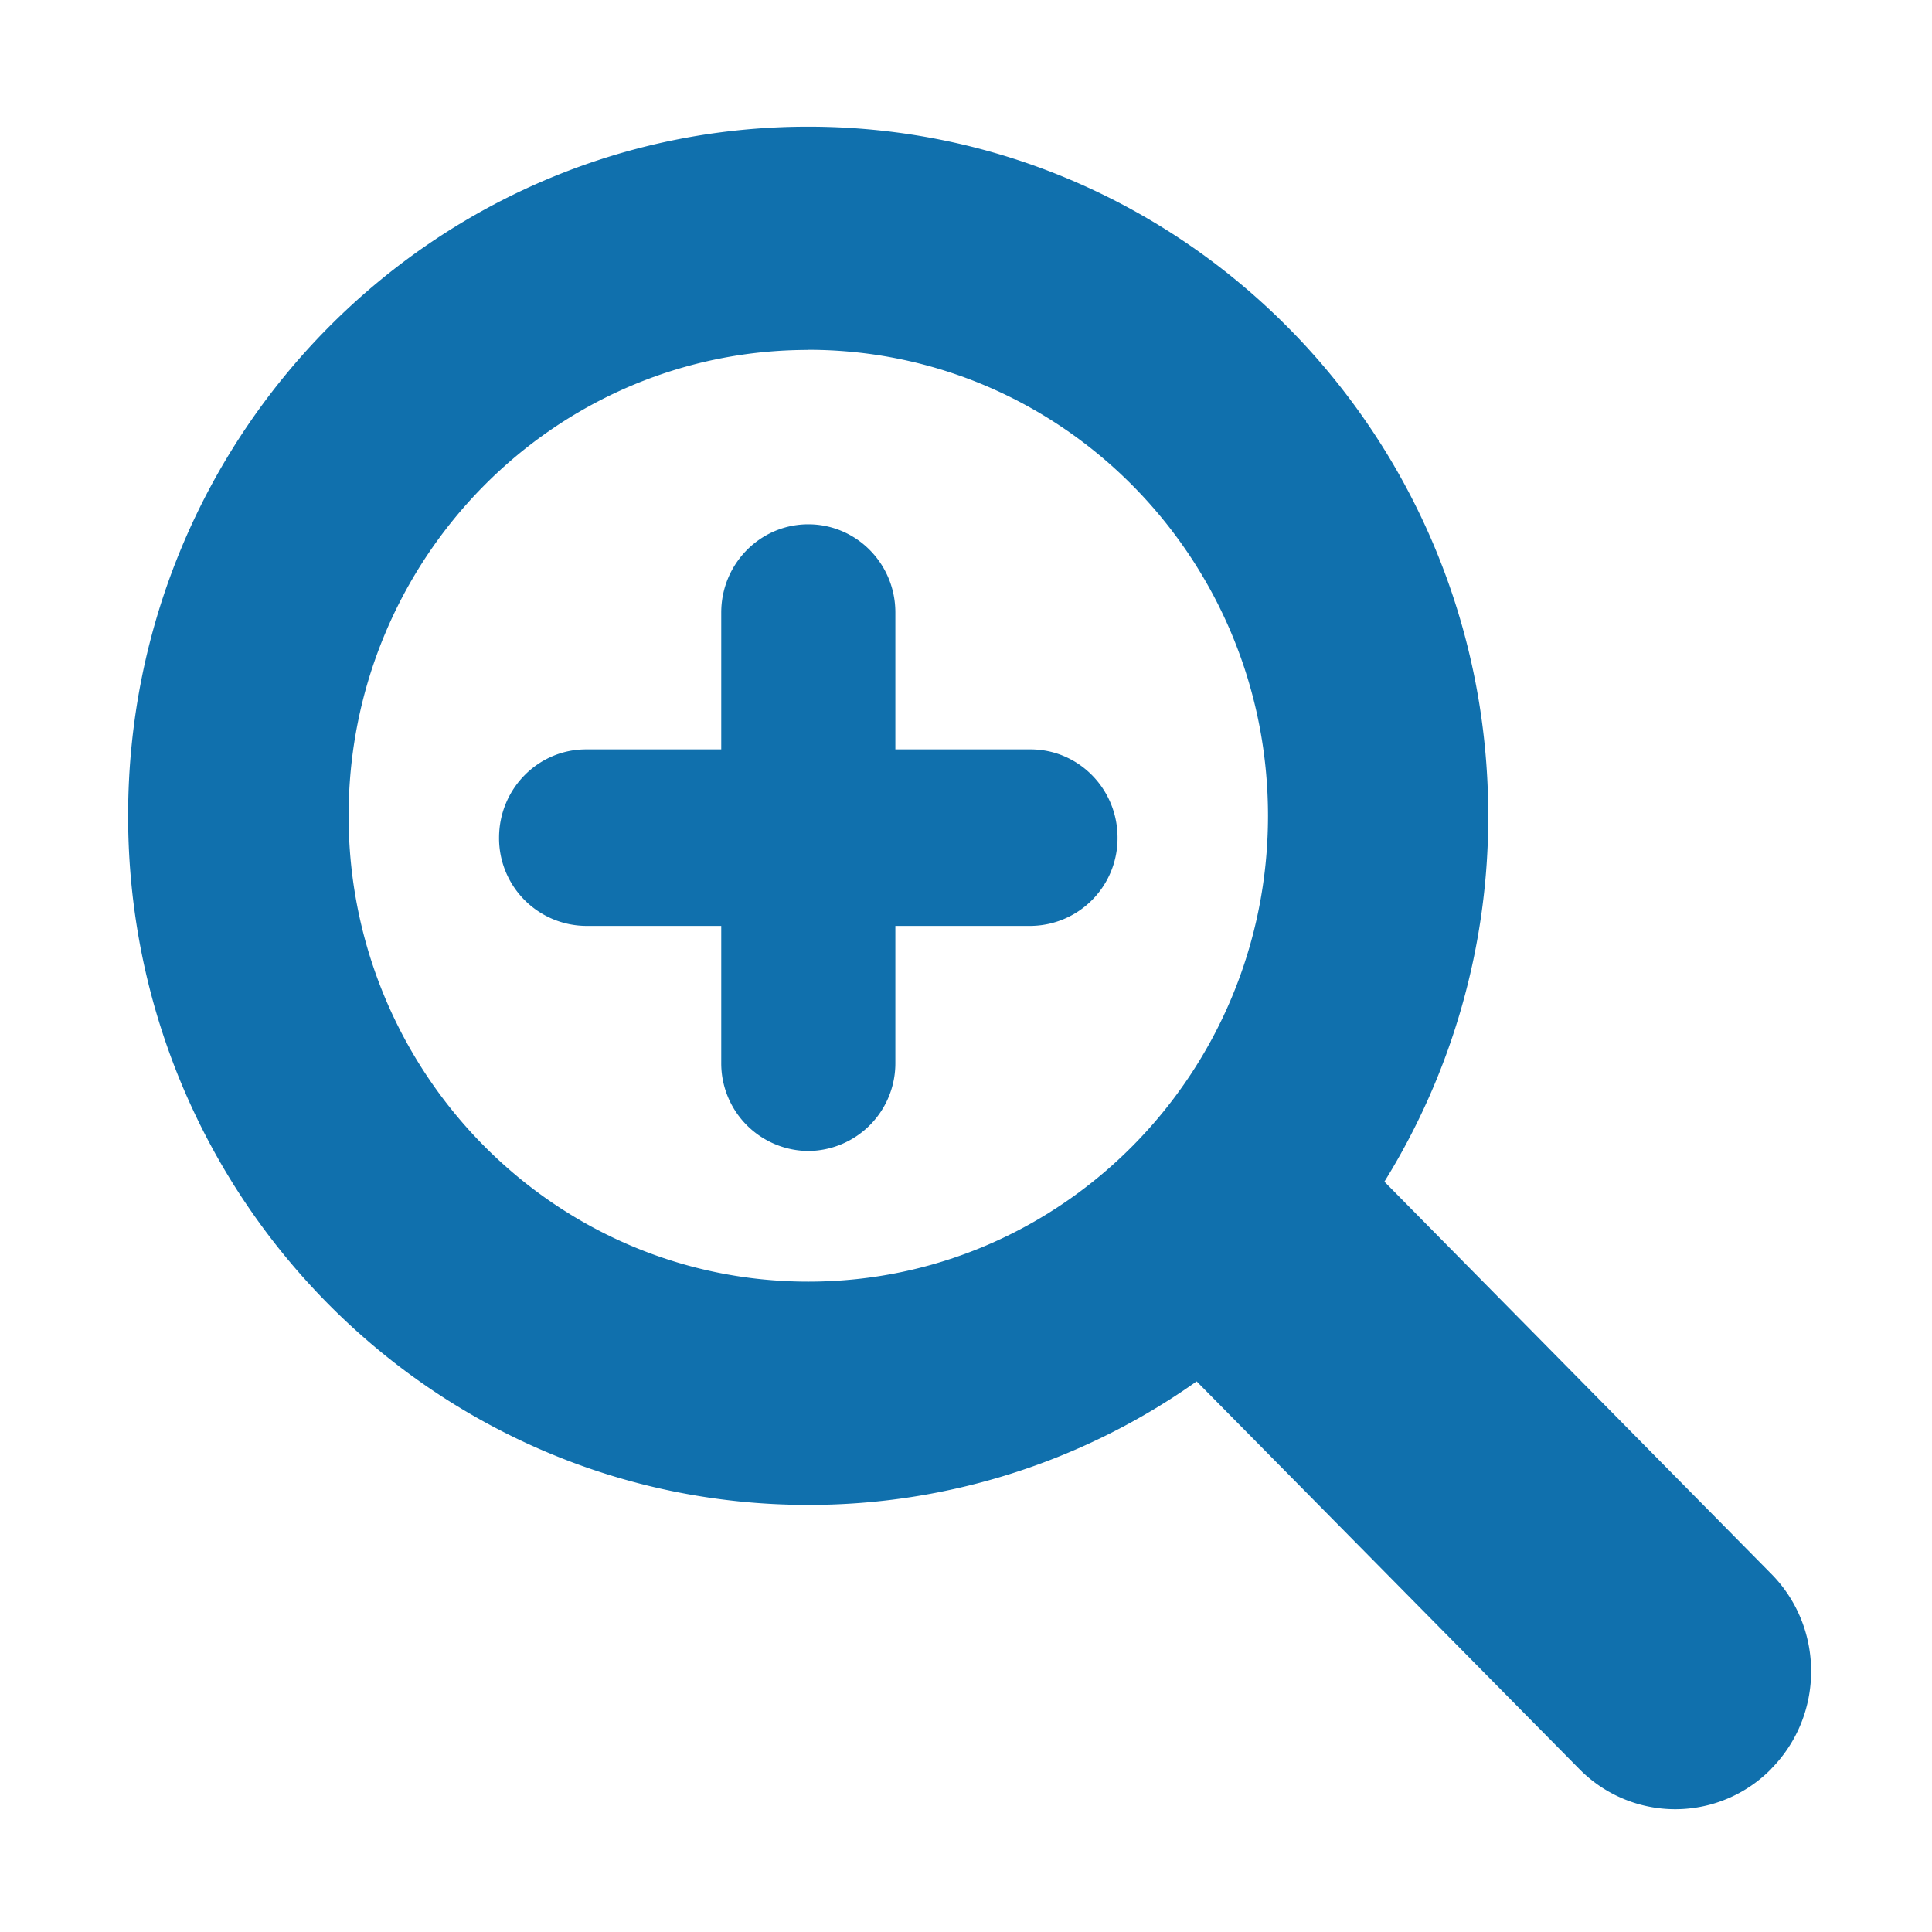 <svg xmlns="http://www.w3.org/2000/svg" width="16" height="16"><g fill="#1070AD" fillRule="evenodd"><path d="M14.67 14.648a1.114 1.114 0 0 1-1.593 0L9.91 11.44a5.552 5.552 0 0 1-3.217 1.023c-3.11 0-5.632-2.555-5.632-5.707 0-3.152 2.522-5.707 5.632-5.707s5.632 2.555 5.632 5.707a5.734 5.734 0 0 1-.86 3.03l3.204 3.248c.44.445.44 1.168 0 1.614zM6.694 2.898c-2.102 0-3.807 1.727-3.807 3.858 0 2.13 1.705 3.858 3.807 3.858 2.103 0 3.807-1.728 3.807-3.858S8.797 2.897 6.694 2.897z"/><path d="M8.534 7.668H7.415v1.134a.726.726 0 0 1-.721.73.726.726 0 0 1-.721-.73V7.668H4.854a.726.726 0 0 1-.721-.73c0-.405.323-.732.721-.732h1.119V5.073c0-.404.323-.731.721-.731.399 0 .721.327.721.73v1.134h1.119c.398 0 .721.327.721.731a.726.726 0 0 1-.721.731"/></g></svg>